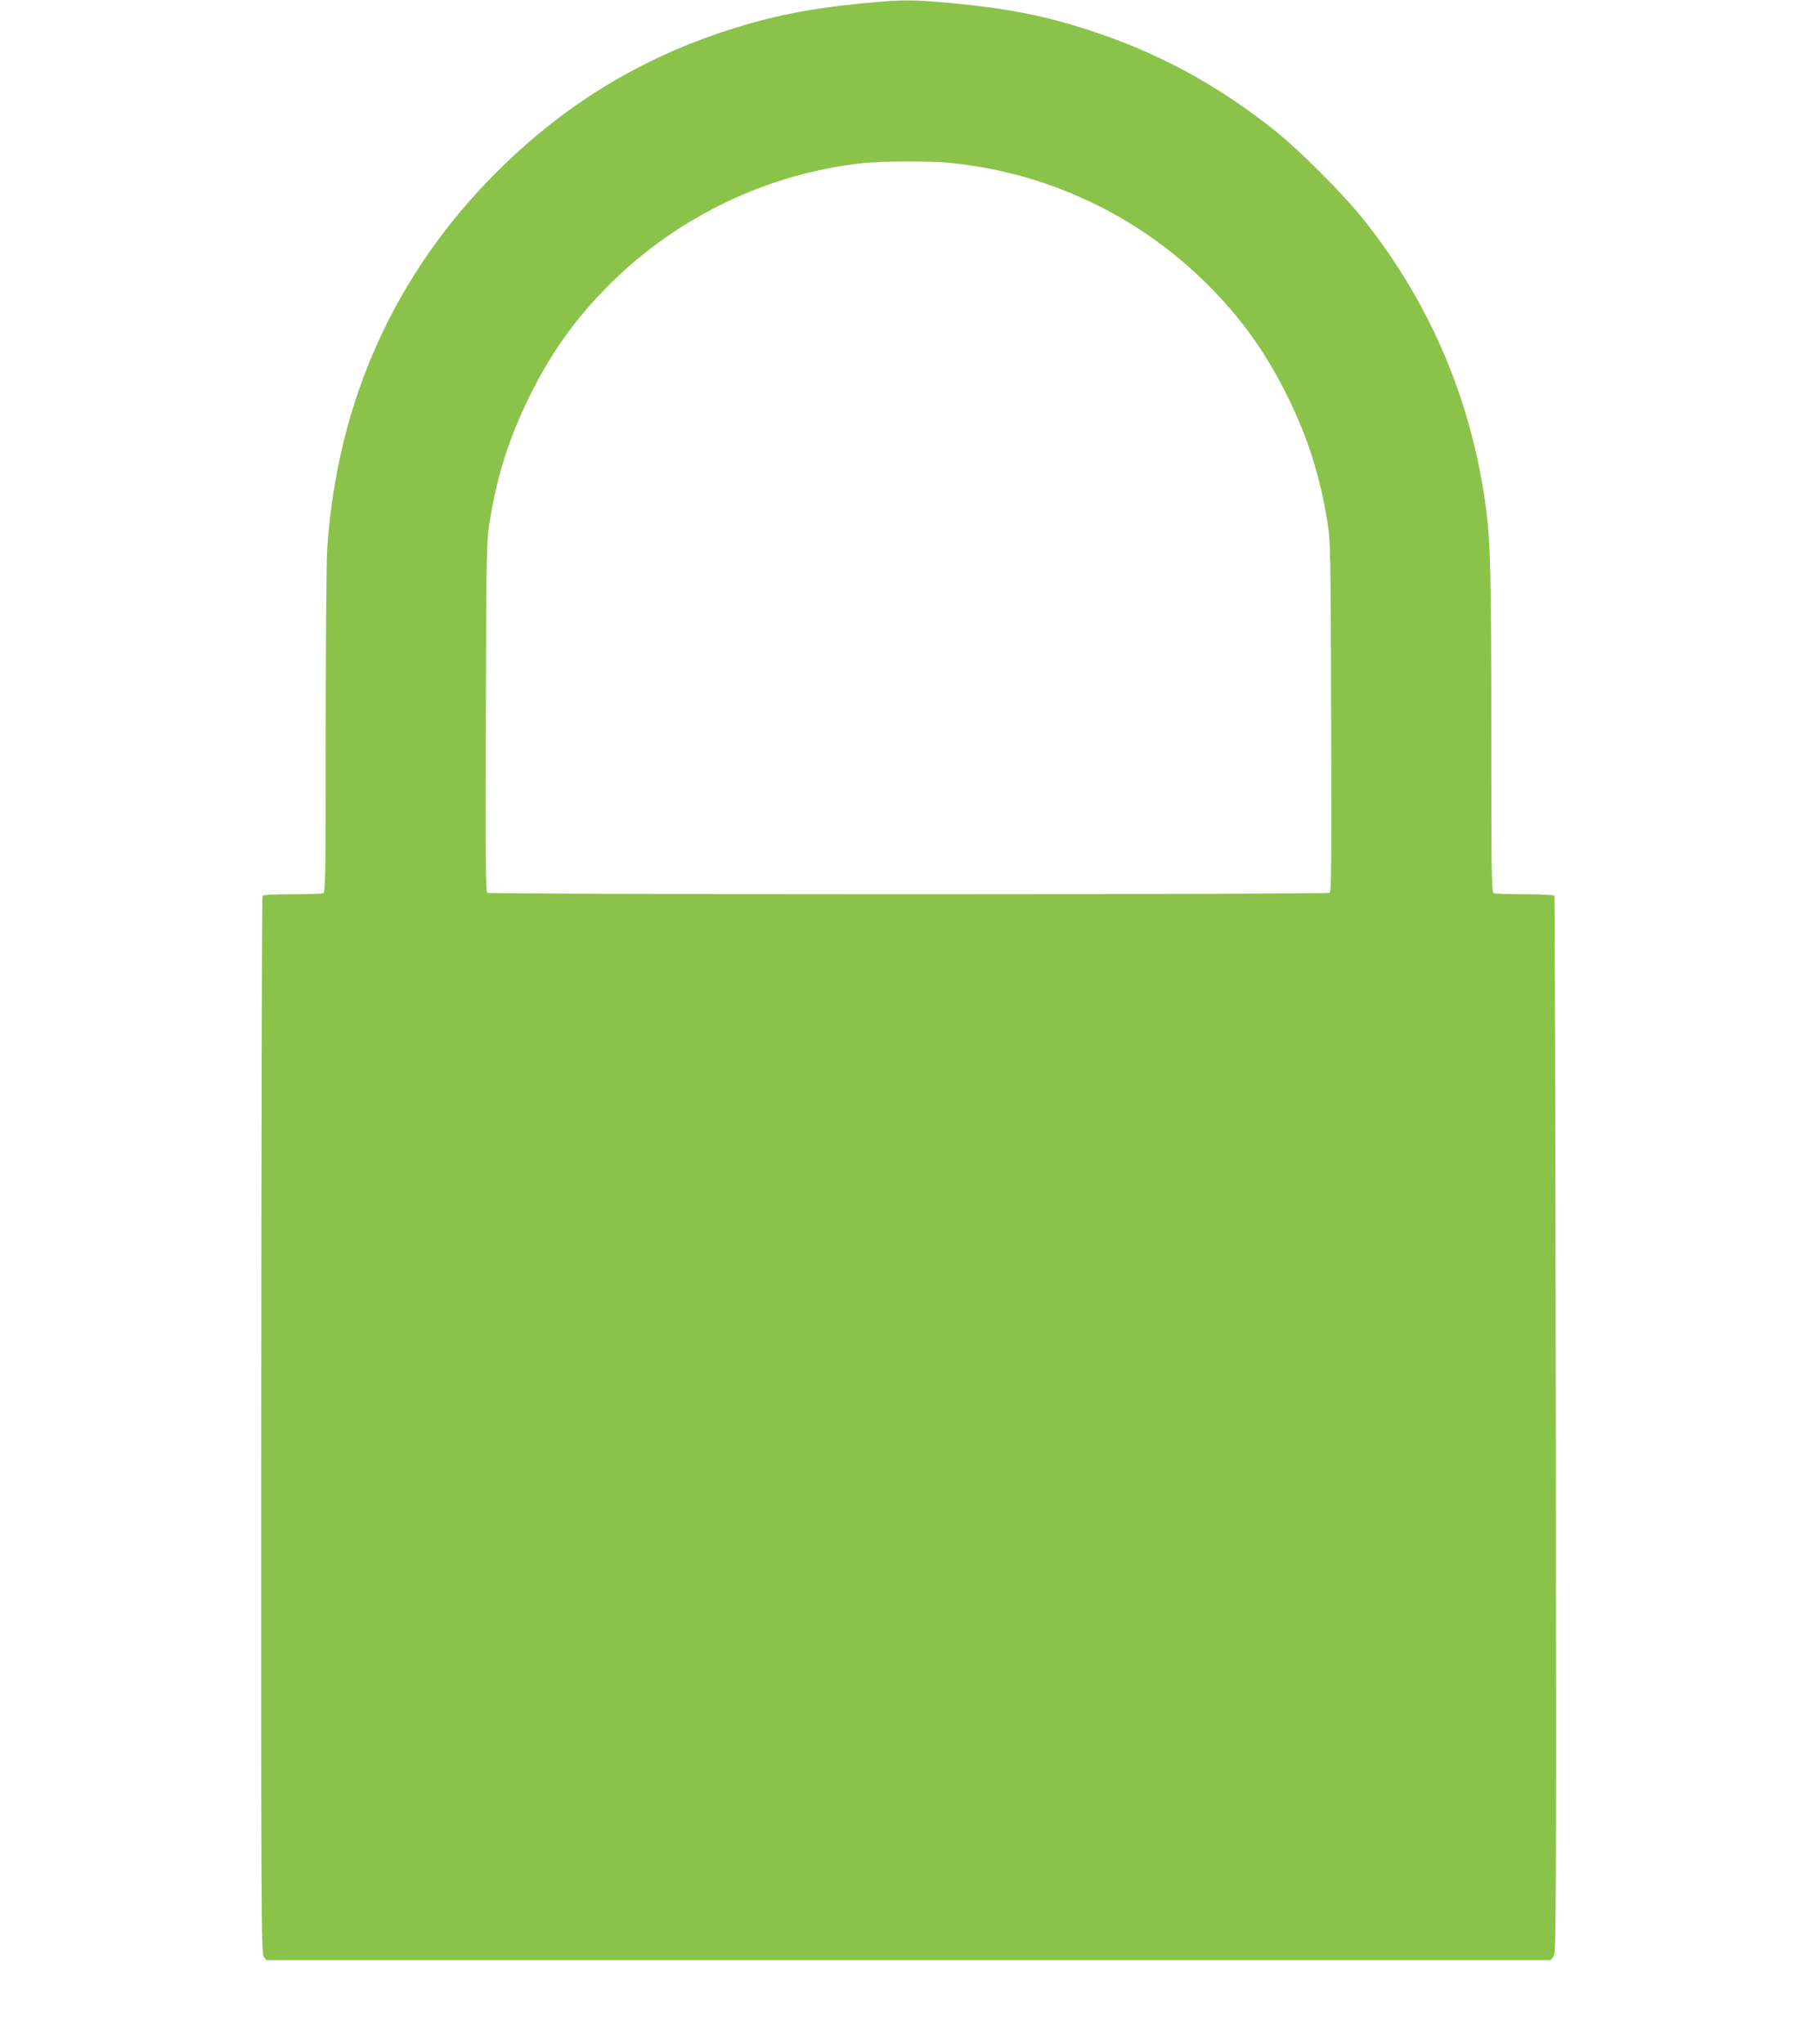 <?xml version="1.0" standalone="no"?>
<!DOCTYPE svg PUBLIC "-//W3C//DTD SVG 20010904//EN"
 "http://www.w3.org/TR/2001/REC-SVG-20010904/DTD/svg10.dtd">
<svg version="1.0" xmlns="http://www.w3.org/2000/svg"
 width="1138pt" height="1280pt" viewBox="0 0 1138 1280"
 preserveAspectRatio="xMidYMid meet">
<g transform="translate(0,1280) scale(0.1,-0.1)"
fill="#8bc34a" stroke="none">
<path d="M5400 12779 c-329 -32 -560 -78 -835 -166 -561 -181 -1033 -470
-1456 -892 -636 -637 -994 -1429 -1059 -2346 -6 -79 -10 -582 -10 -1151 0
-913 -2 -1012 -16 -1018 -9 -3 -96 -6 -194 -6 -122 0 -181 -4 -186 -11 -4 -7
-7 -1499 -8 -3317 -1 -3061 0 -3307 16 -3326 l16 -21 4022 0 4022 0 18 22 c16
21 17 181 14 3328 -2 1818 -6 3310 -9 3316 -4 5 -84 9 -185 9 -98 0 -185 3
-194 6 -14 6 -16 105 -16 1018 0 960 -5 1173 -31 1376 -87 680 -347 1296 -771
1828 -130 162 -397 430 -558 558 -363 288 -734 488 -1165 627 -283 91 -504
134 -852 167 -250 24 -316 23 -563 -1z m551 -999 c608 -61 1172 -326 1605
-755 217 -215 372 -432 509 -710 126 -257 201 -491 248 -780 20 -126 21 -164
24 -1224 3 -886 1 -1096 -9 -1102 -7 -5 -1194 -9 -2638 -9 -1444 0 -2631 4
-2638 9 -10 6 -12 216 -9 1102 3 1060 4 1098 24 1224 47 289 122 523 248 780
137 278 292 495 509 710 427 423 994 692 1586 754 122 12 420 13 541 1z"/>
</g>
</svg>
